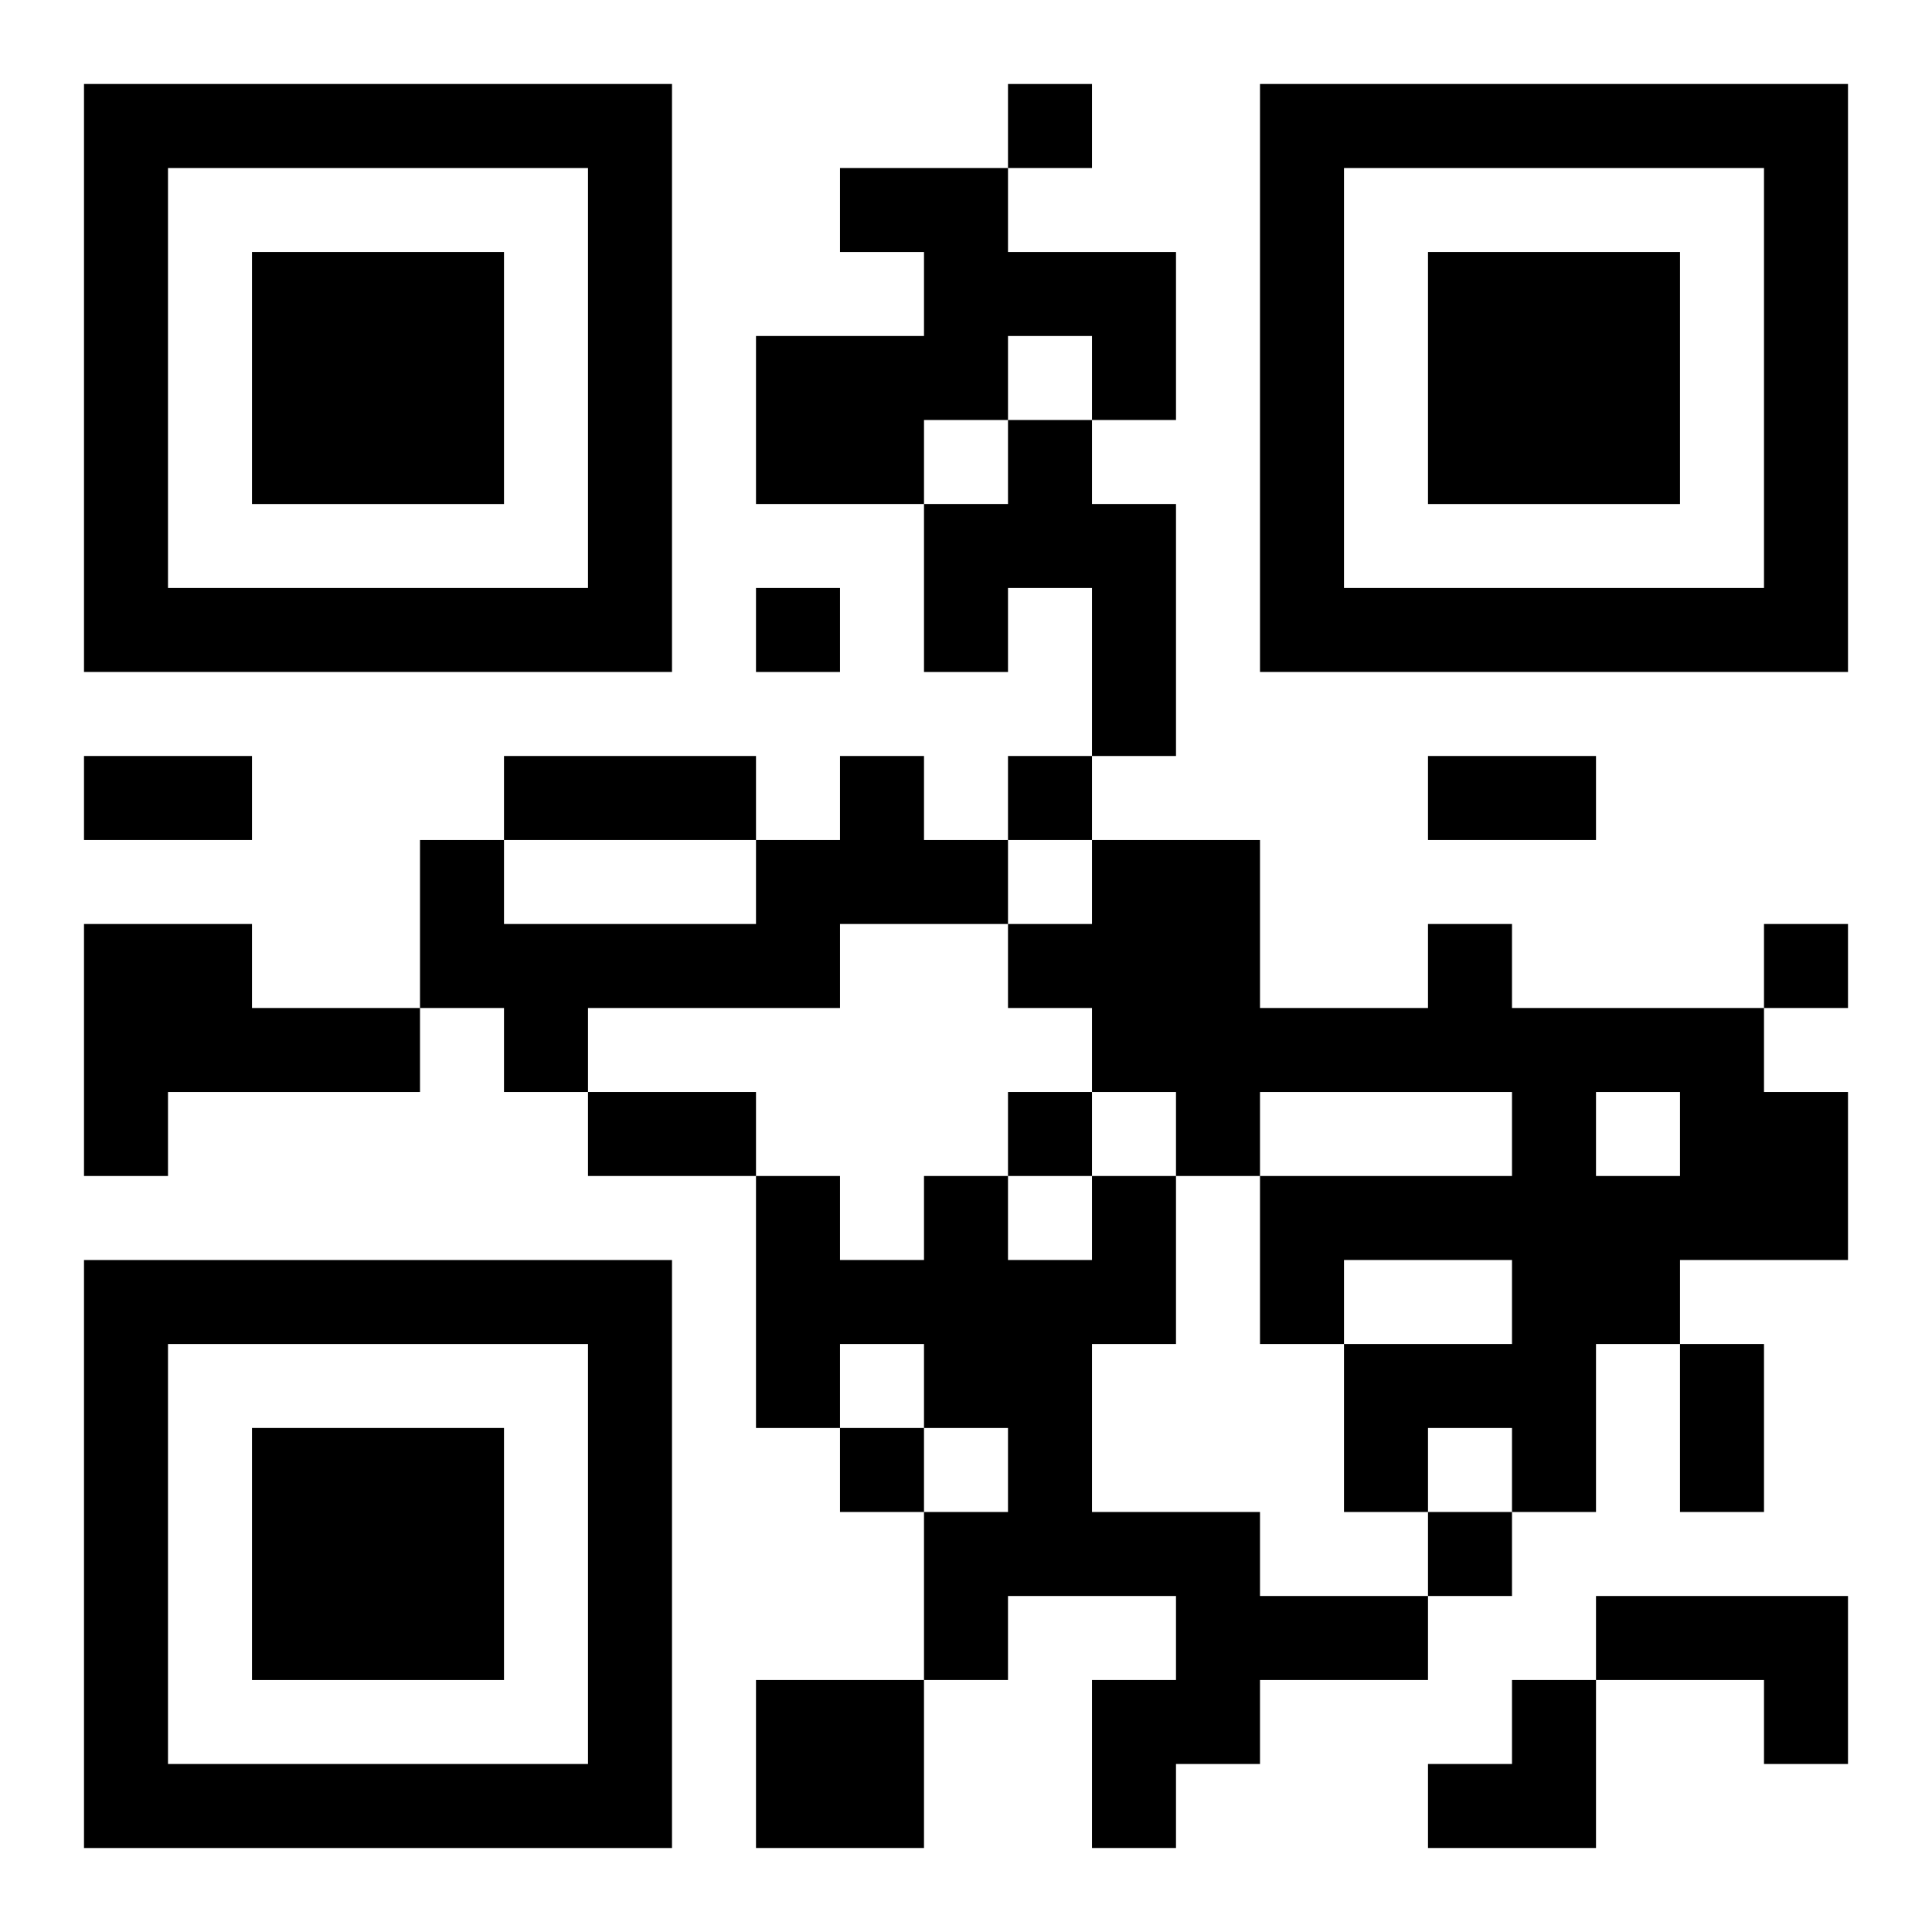 <?xml version="1.0" encoding="UTF-8"?>
<svg width="250" height="250" baseProfile="full" version="1.1" viewBox="-1 -1 23 23" xmlns="http://www.w3.org/2000/svg" xmlns:xlink="http://www.w3.org/1999/xlink"><symbol id="a"><path d="m0 7v7h7v-7h-7zm1 1h5v5h-5v-5zm1 1v3h3v-3h-3z"/></symbol><use y="-7" xlink:href="#a"/><use y="7" xlink:href="#a"/><use x="14" y="-7" xlink:href="#a"/><path d="m9 1h2v1h2v2h-1v-1h-1v1h-1v1h-2v-2h2v-1h-1v-1m2 3h1v1h1v3h-1v-2h-1v1h-1v-2h1v-1m-2 4h1v1h1v1h-2v1h-3v1h-1v-1h-1v-2h1v1h3v-1h1v-1m-9 2h2v1h2v1h-3v1h-1v-3m16 0h1v1h3v1h1v2h-2v1h-1v2h-1v-1h-1v1h-1v-2h2v-1h-2v1h-1v-2h3v-1h-3v1h-1v-1h-1v-1h-1v-1h1v-1h2v2h2v-1m2 2v1h1v-1h-1m-6 1h1v2h-1v2h2v1h2v1h-2v1h-1v1h-1v-2h1v-1h-2v1h-1v-2h1v-1h-1v-1h-1v1h-1v-3h1v1h1v-1h1v1h1v-1m6 5h3v2h-1v-1h-2v-1m-10 1h2v2h-2v-2m3-19v1h1v-1h-1m-3 6v1h1v-1h-1m3 2v1h1v-1h-1m9 2v1h1v-1h-1m-9 2v1h1v-1h-1m-2 4v1h1v-1h-1m7 1v1h1v-1h-1m-16-9h2v1h-2v-1m5 0h3v1h-3v-1m11 0h2v1h-2v-1m-10 4h2v1h-2v-1m13 3h1v2h-1v-2m-3 4m1 0h1v2h-2v-1h1z"/></svg>
